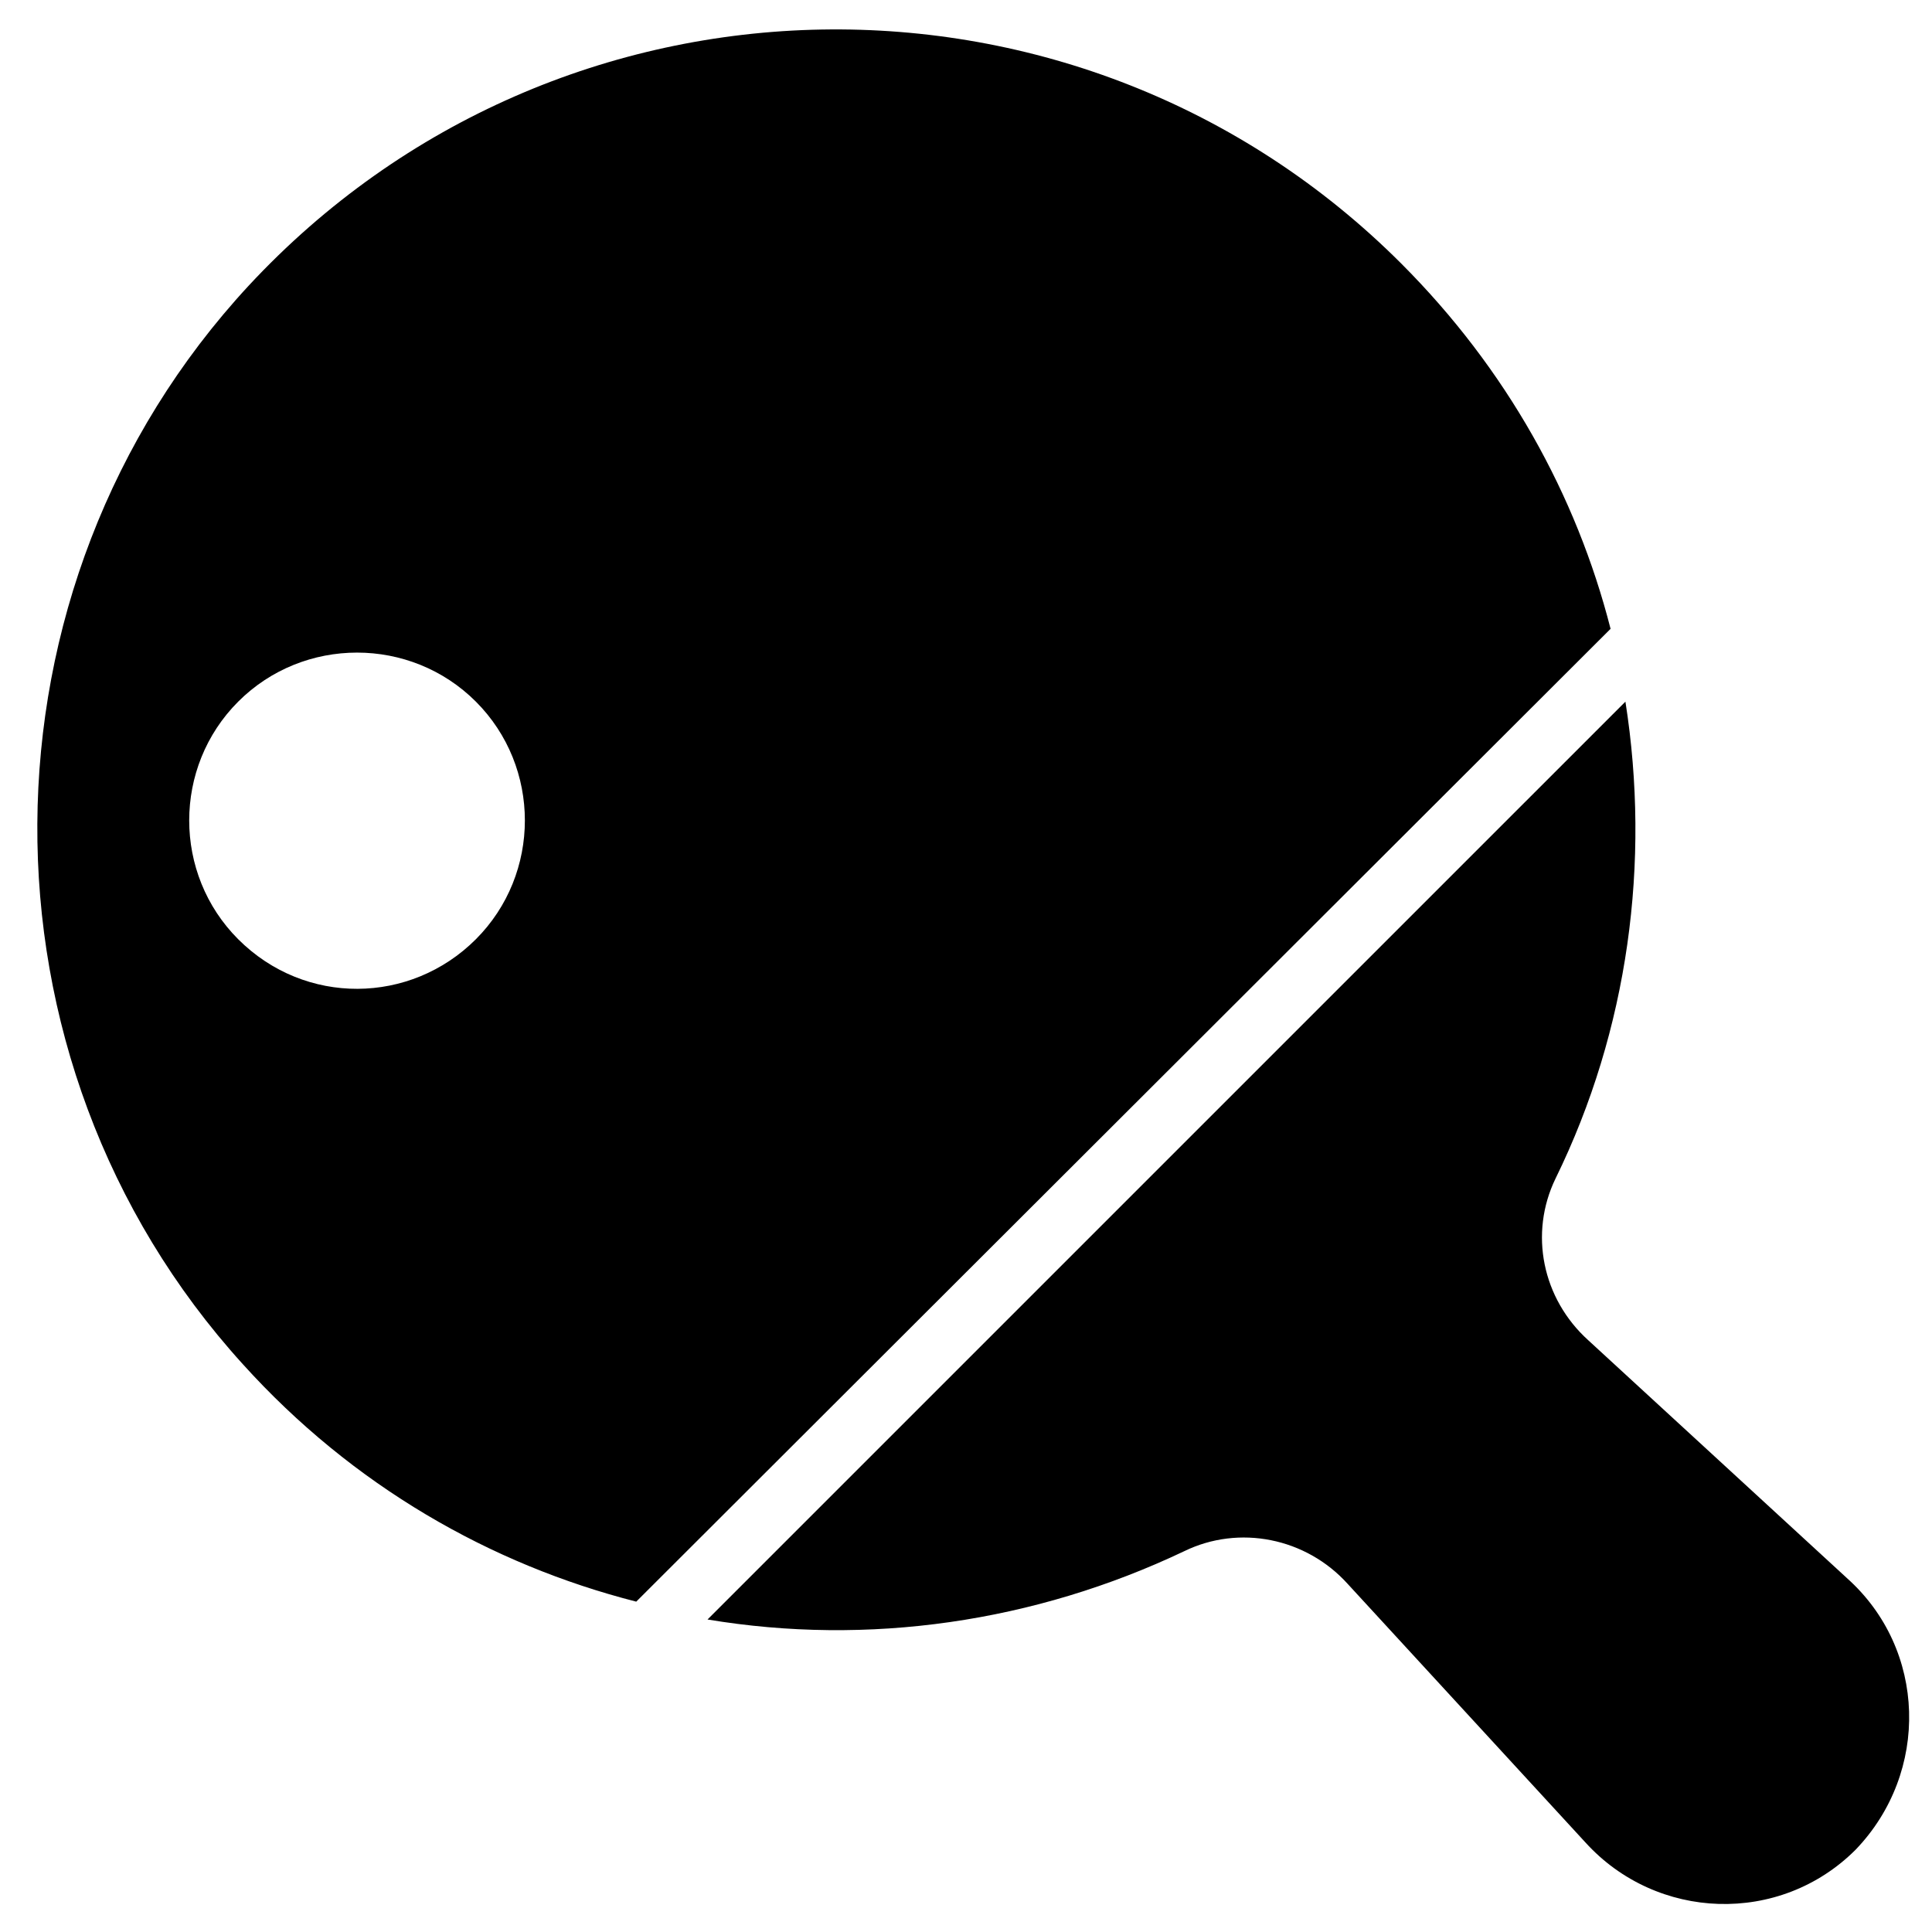 <?xml version="1.0" encoding="UTF-8"?>
<!-- Uploaded to: SVG Repo, www.svgrepo.com, Generator: SVG Repo Mixer Tools -->
<svg fill="#000000" width="800px" height="800px" version="1.1" viewBox="144 144 512 512" xmlns="http://www.w3.org/2000/svg">
 <path d="m570.82 310.65c-9.055-35.426-27.555-68.879-55.496-96.828-84.629-84.625-223.18-82.656-305.44 5.902-73.996 79.902-74.785 205.07-1.574 285.75 29.129 32.273 65.73 53.137 104.3 62.977 0 0.004 258.2-257.8 258.2-257.8zm-363.69 82.262c-17.32-17.32-17.32-45.656 0-62.977 17.32-17.32 45.656-17.32 62.977 0 17.32 17.32 17.32 45.656 0 62.977-17.32 17.32-45.266 17.711-62.977 0zm426.27 169.25-68.488-62.977c-12.203-11.02-15.742-28.34-8.66-42.902 19.285-39.359 25.191-83.836 18.5-126.34l-243.25 243.24c42.508 7.086 86.594 0.789 126.34-18.105 14.562-7.086 32.277-3.543 43.297 8.66l62.977 68.488c18.895 20.859 51.562 22.043 71.637 1.969 19.684-20.473 18.895-53.141-2.359-72.031z"/>
</svg>